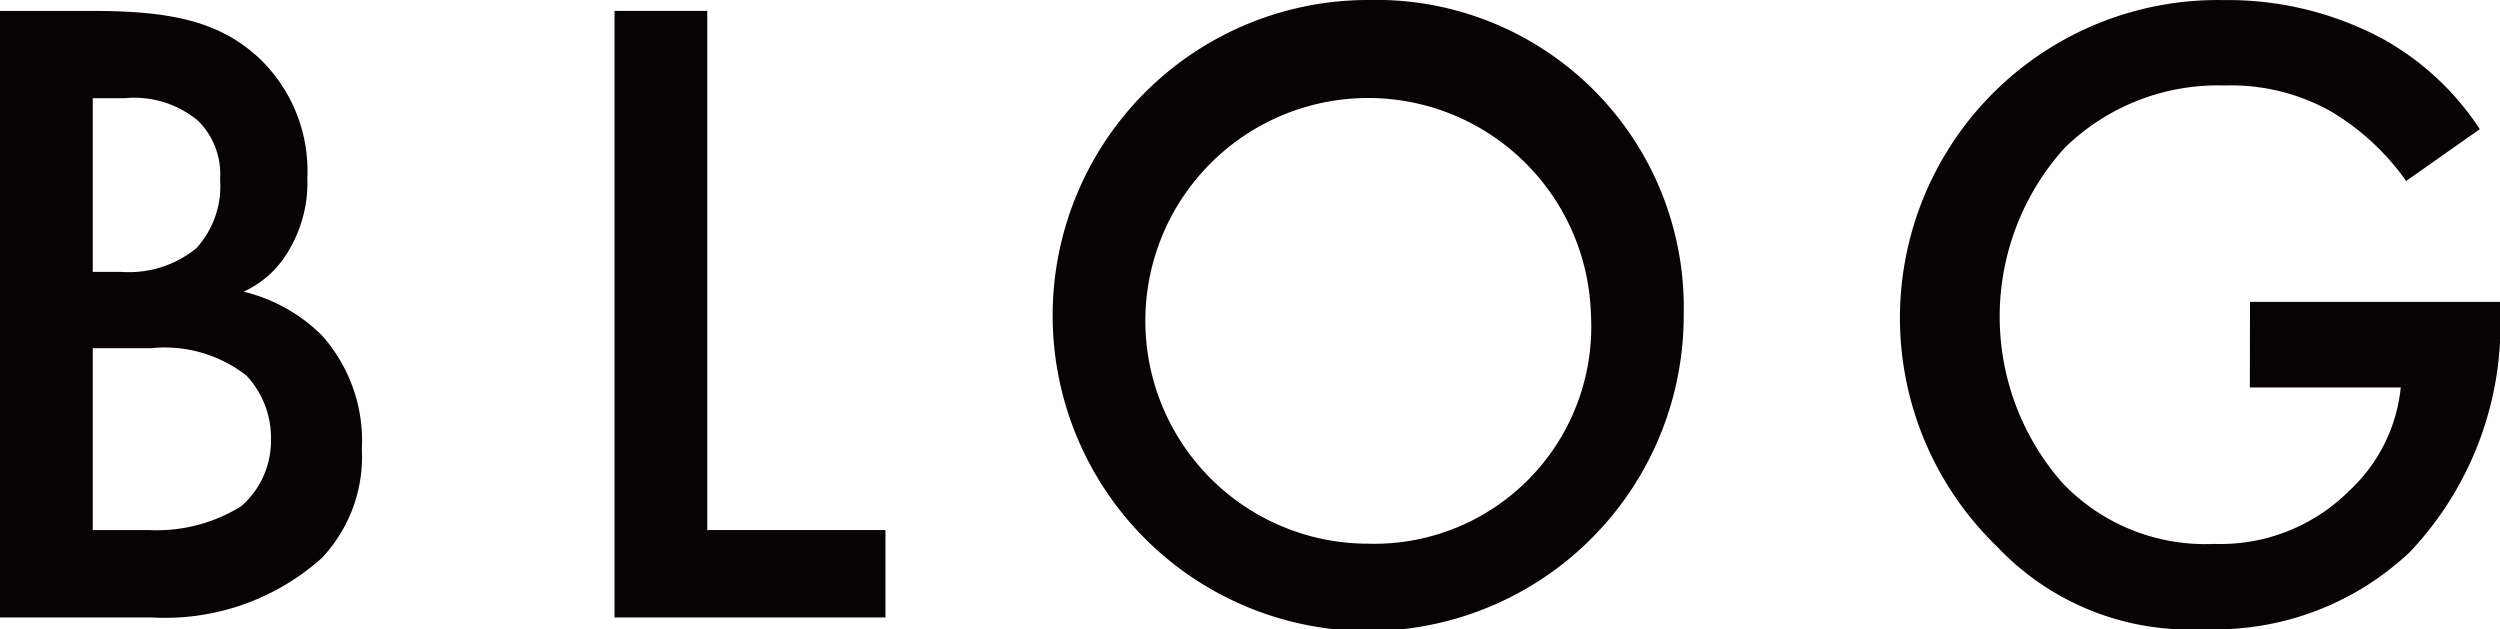 <svg xmlns="http://www.w3.org/2000/svg" width="60.502" height="15.226" viewBox="0 0 60.502 15.226">
  <g id="BLOG" transform="translate(-353.44 -769.057)" style="isolation: isolate">
    <g id="Group_2777" data-name="Group 2777" style="isolation: isolate">
      <path id="Path_12807" data-name="Path 12807" d="M355.663,769.321c1.893,0,3.08.242,4.049,1.144a3.765,3.765,0,0,1,1.166,2.9,3.19,3.19,0,0,1-.441,1.738,2.428,2.428,0,0,1-1.1,1.013,4.024,4.024,0,0,1,1.891,1.056,3.823,3.823,0,0,1,.969,2.751,3.575,3.575,0,0,1-.969,2.639A5.684,5.684,0,0,1,357.115,784H353.44V769.321Zm.022,6.315h.682a2.576,2.576,0,0,0,1.826-.573,2.225,2.225,0,0,0,.573-1.671,1.816,1.816,0,0,0-.529-1.409,2.406,2.406,0,0,0-1.782-.549h-.77Zm0,6.249h1.364a3.877,3.877,0,0,0,2.222-.572,2.1,2.1,0,0,0,.727-1.628,2.2,2.2,0,0,0-.595-1.54,3.216,3.216,0,0,0-2.31-.661h-1.408Z" fill="#070203"/>
      <path id="Path_12808" data-name="Path 12808" d="M370.557,769.321v12.564h4.312V784h-6.557V769.321Z" fill="#070203"/>
      <path id="Path_12809" data-name="Path 12809" d="M394.187,776.67a7.636,7.636,0,1,1-7.635-7.613A7.445,7.445,0,0,1,394.187,776.67Zm-2.245,0a5.393,5.393,0,1,0-5.39,5.545A5.252,5.252,0,0,0,391.942,776.67Z" fill="#070203"/>
      <path id="Path_12810" data-name="Path 12810" d="M407.892,776.362h6.05v.11a8.014,8.014,0,0,1-2.178,5.941,6.864,6.864,0,0,1-4.995,1.87,6.4,6.4,0,0,1-5-2,7.692,7.692,0,0,1,5.479-13.224,7.945,7.945,0,0,1,3.829.924,6.663,6.663,0,0,1,2.376,2.2l-1.782,1.254a5.971,5.971,0,0,0-1.8-1.672,4.932,4.932,0,0,0-2.6-.639,5.293,5.293,0,0,0-3.873,1.519,6.09,6.09,0,0,0-.044,8.1,4.77,4.77,0,0,0,3.675,1.475,4.411,4.411,0,0,0,3.279-1.3,3.937,3.937,0,0,0,1.232-2.486h-3.652Z" fill="#070203"/>
    </g>
  </g>
</svg>

